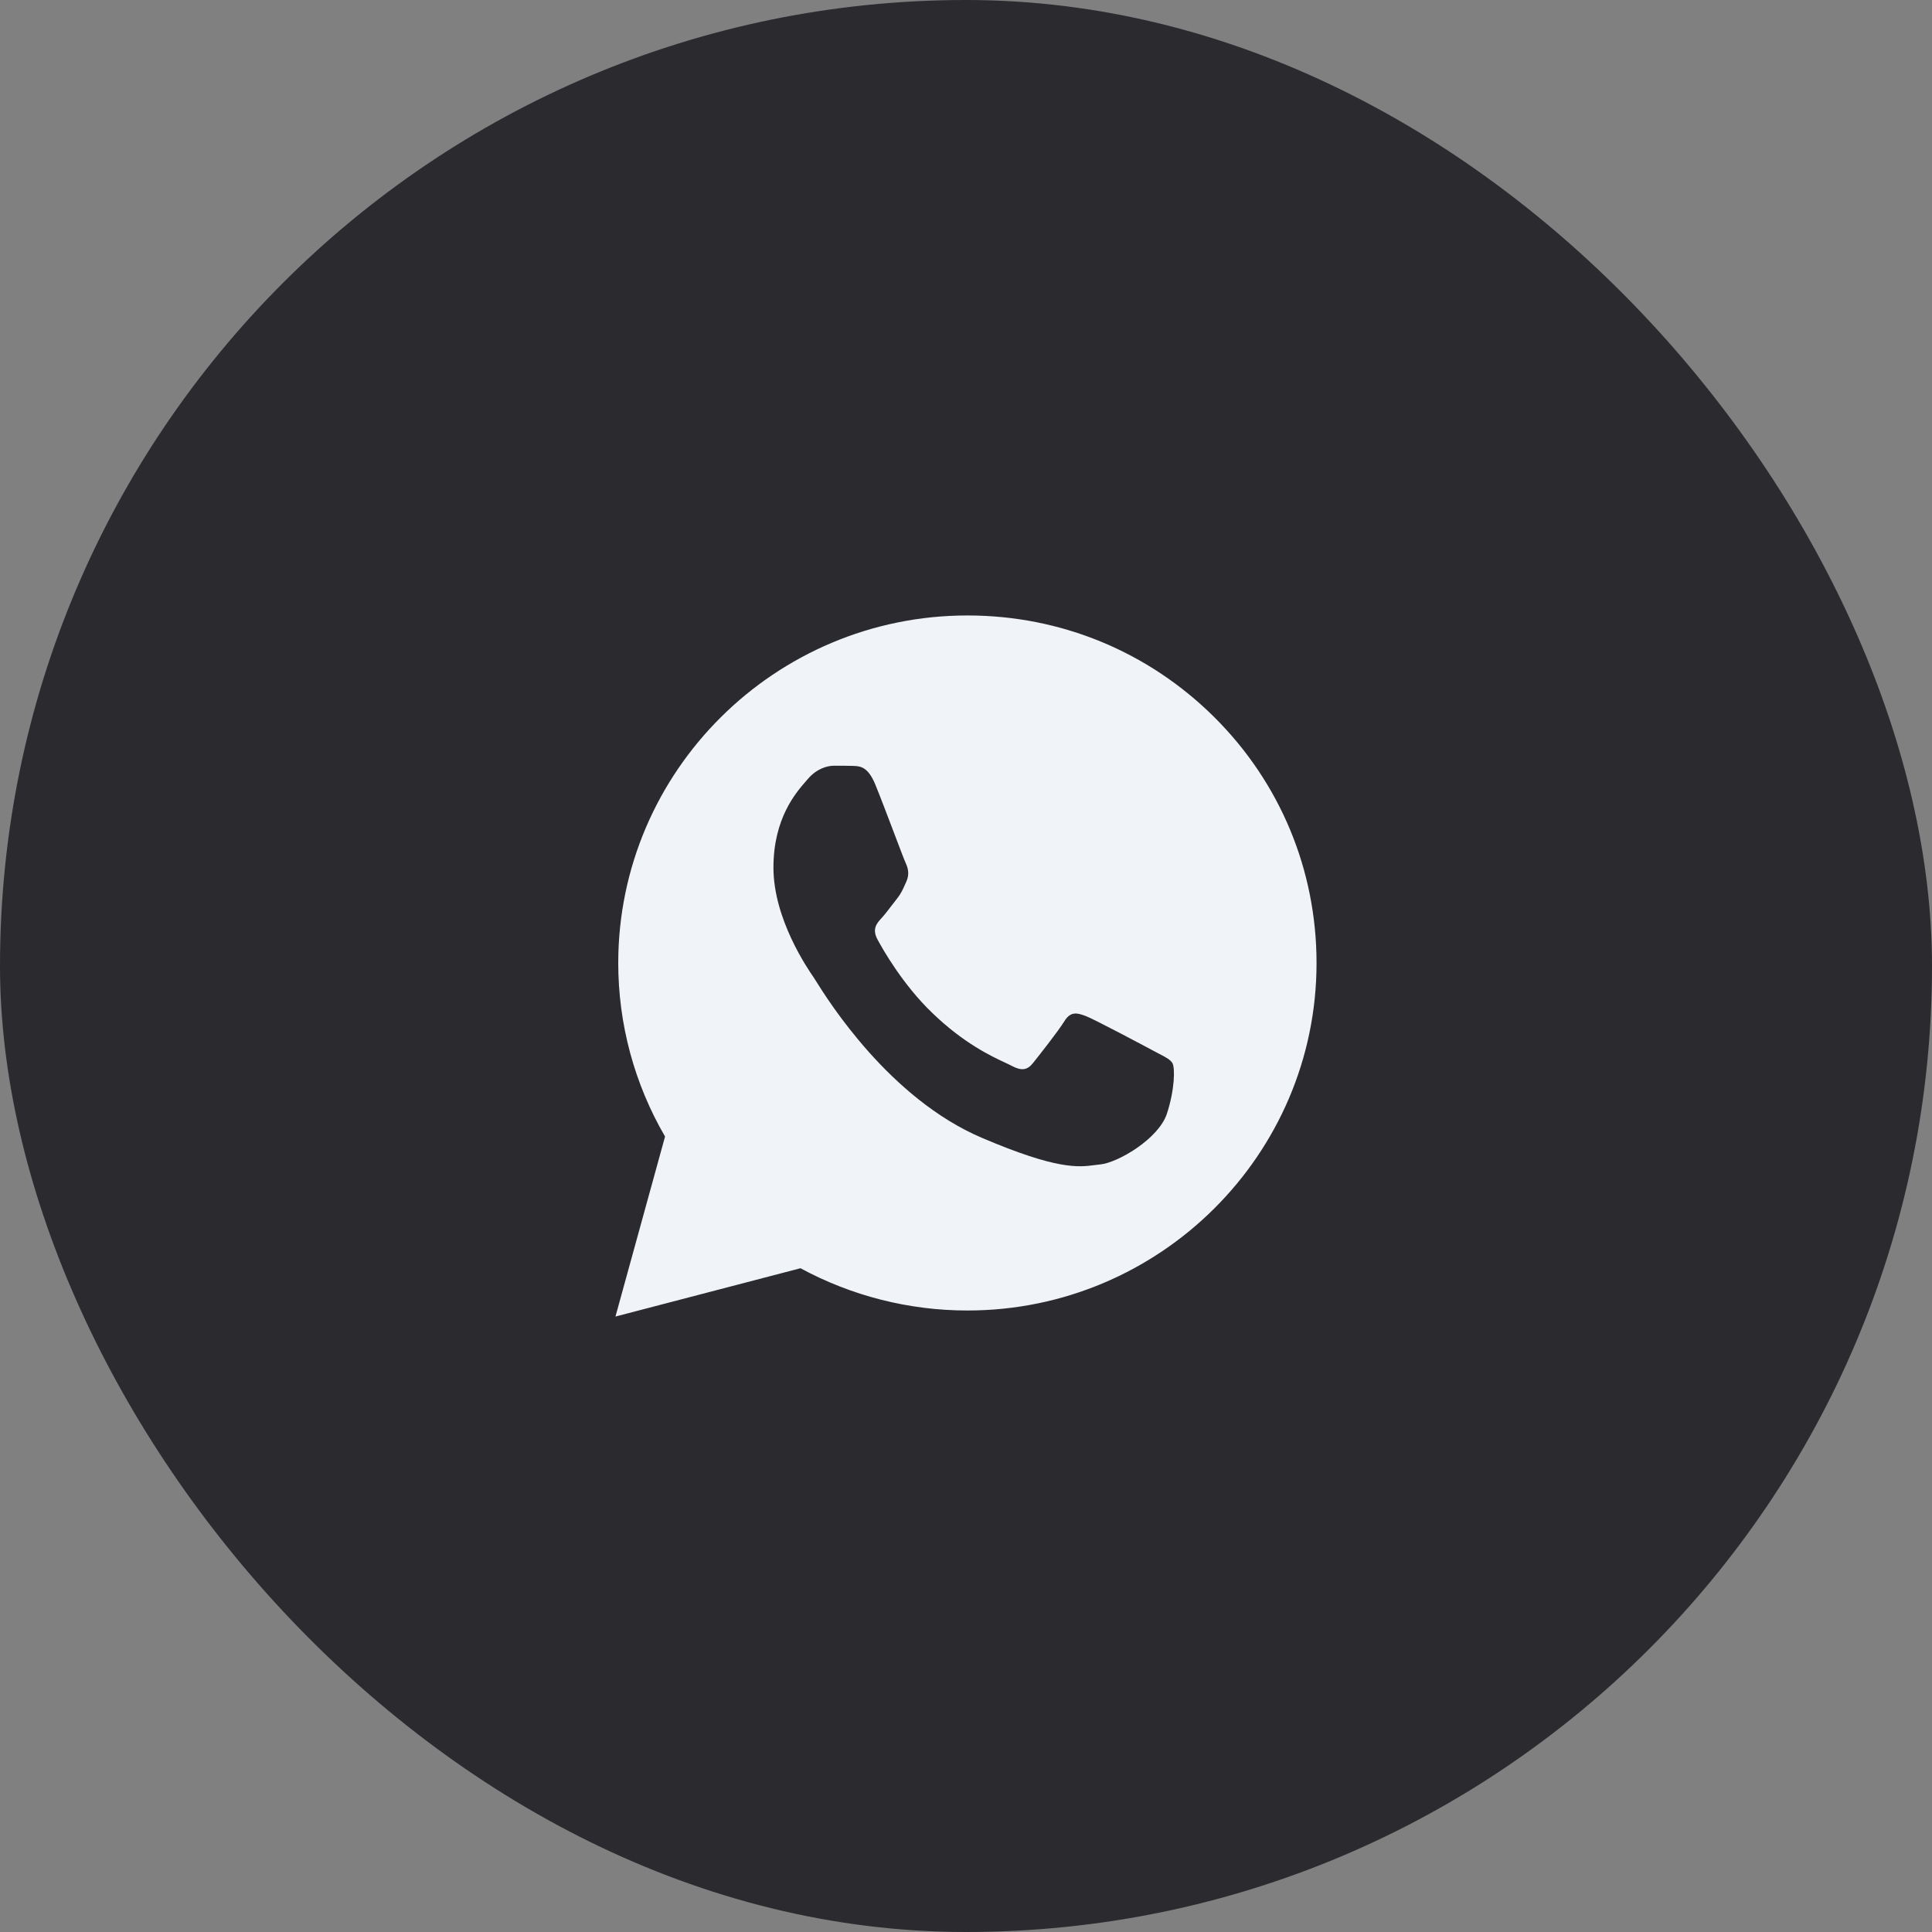 <svg width="48" height="48" viewBox="0 0 48 48" fill="none" xmlns="http://www.w3.org/2000/svg">
<rect x="0" y="0" width="48" height="48" fill="#808080" stroke="none"/>
<rect width="48" height="48" rx="24" fill="#2B2A2F"/>
<path fill-rule="evenodd" clip-rule="evenodd" d="M16.523 28.237L15.291 32.709L19.888 31.509C21.154 32.195 22.581 32.559 24.032 32.559H24.037C28.814 32.559 32.709 28.687 32.709 23.927C32.709 21.62 31.809 19.451 30.172 17.821C28.534 16.192 26.359 15.291 24.037 15.291C19.255 15.291 15.364 19.163 15.36 23.923C15.36 25.441 15.761 26.929 16.523 28.237ZM21.194 19.029C21.368 19.034 21.561 19.044 21.744 19.485C21.861 19.768 22.056 20.283 22.22 20.715C22.358 21.078 22.473 21.382 22.501 21.44C22.562 21.572 22.599 21.723 22.519 21.901C22.51 21.922 22.501 21.942 22.492 21.961C22.428 22.105 22.383 22.207 22.275 22.341C22.231 22.396 22.185 22.456 22.139 22.516C22.058 22.622 21.977 22.728 21.909 22.802C21.786 22.934 21.659 23.076 21.8 23.339C21.941 23.602 22.435 24.468 23.163 25.167C23.946 25.922 24.627 26.24 24.971 26.401C25.038 26.432 25.092 26.457 25.132 26.479C25.377 26.61 25.522 26.59 25.663 26.413C25.804 26.236 26.274 25.643 26.439 25.38C26.598 25.116 26.763 25.162 26.988 25.248C27.214 25.339 28.417 25.977 28.661 26.109C28.709 26.135 28.754 26.158 28.796 26.18C28.966 26.268 29.082 26.328 29.131 26.418C29.192 26.529 29.192 27.056 28.99 27.674C28.783 28.292 27.782 28.884 27.336 28.93C27.293 28.934 27.251 28.94 27.207 28.945C26.794 29 26.269 29.068 24.399 28.271C22.095 27.291 20.575 24.857 20.267 24.365C20.242 24.326 20.226 24.299 20.217 24.286C20.215 24.284 20.213 24.281 20.212 24.278C20.072 24.076 19.216 22.836 19.216 21.556C19.216 20.332 19.773 19.695 20.027 19.404C20.043 19.386 20.058 19.369 20.071 19.353C20.297 19.09 20.56 19.024 20.724 19.024C20.889 19.024 21.053 19.024 21.194 19.029Z" fill="#F0F3F7"/>
</svg>
